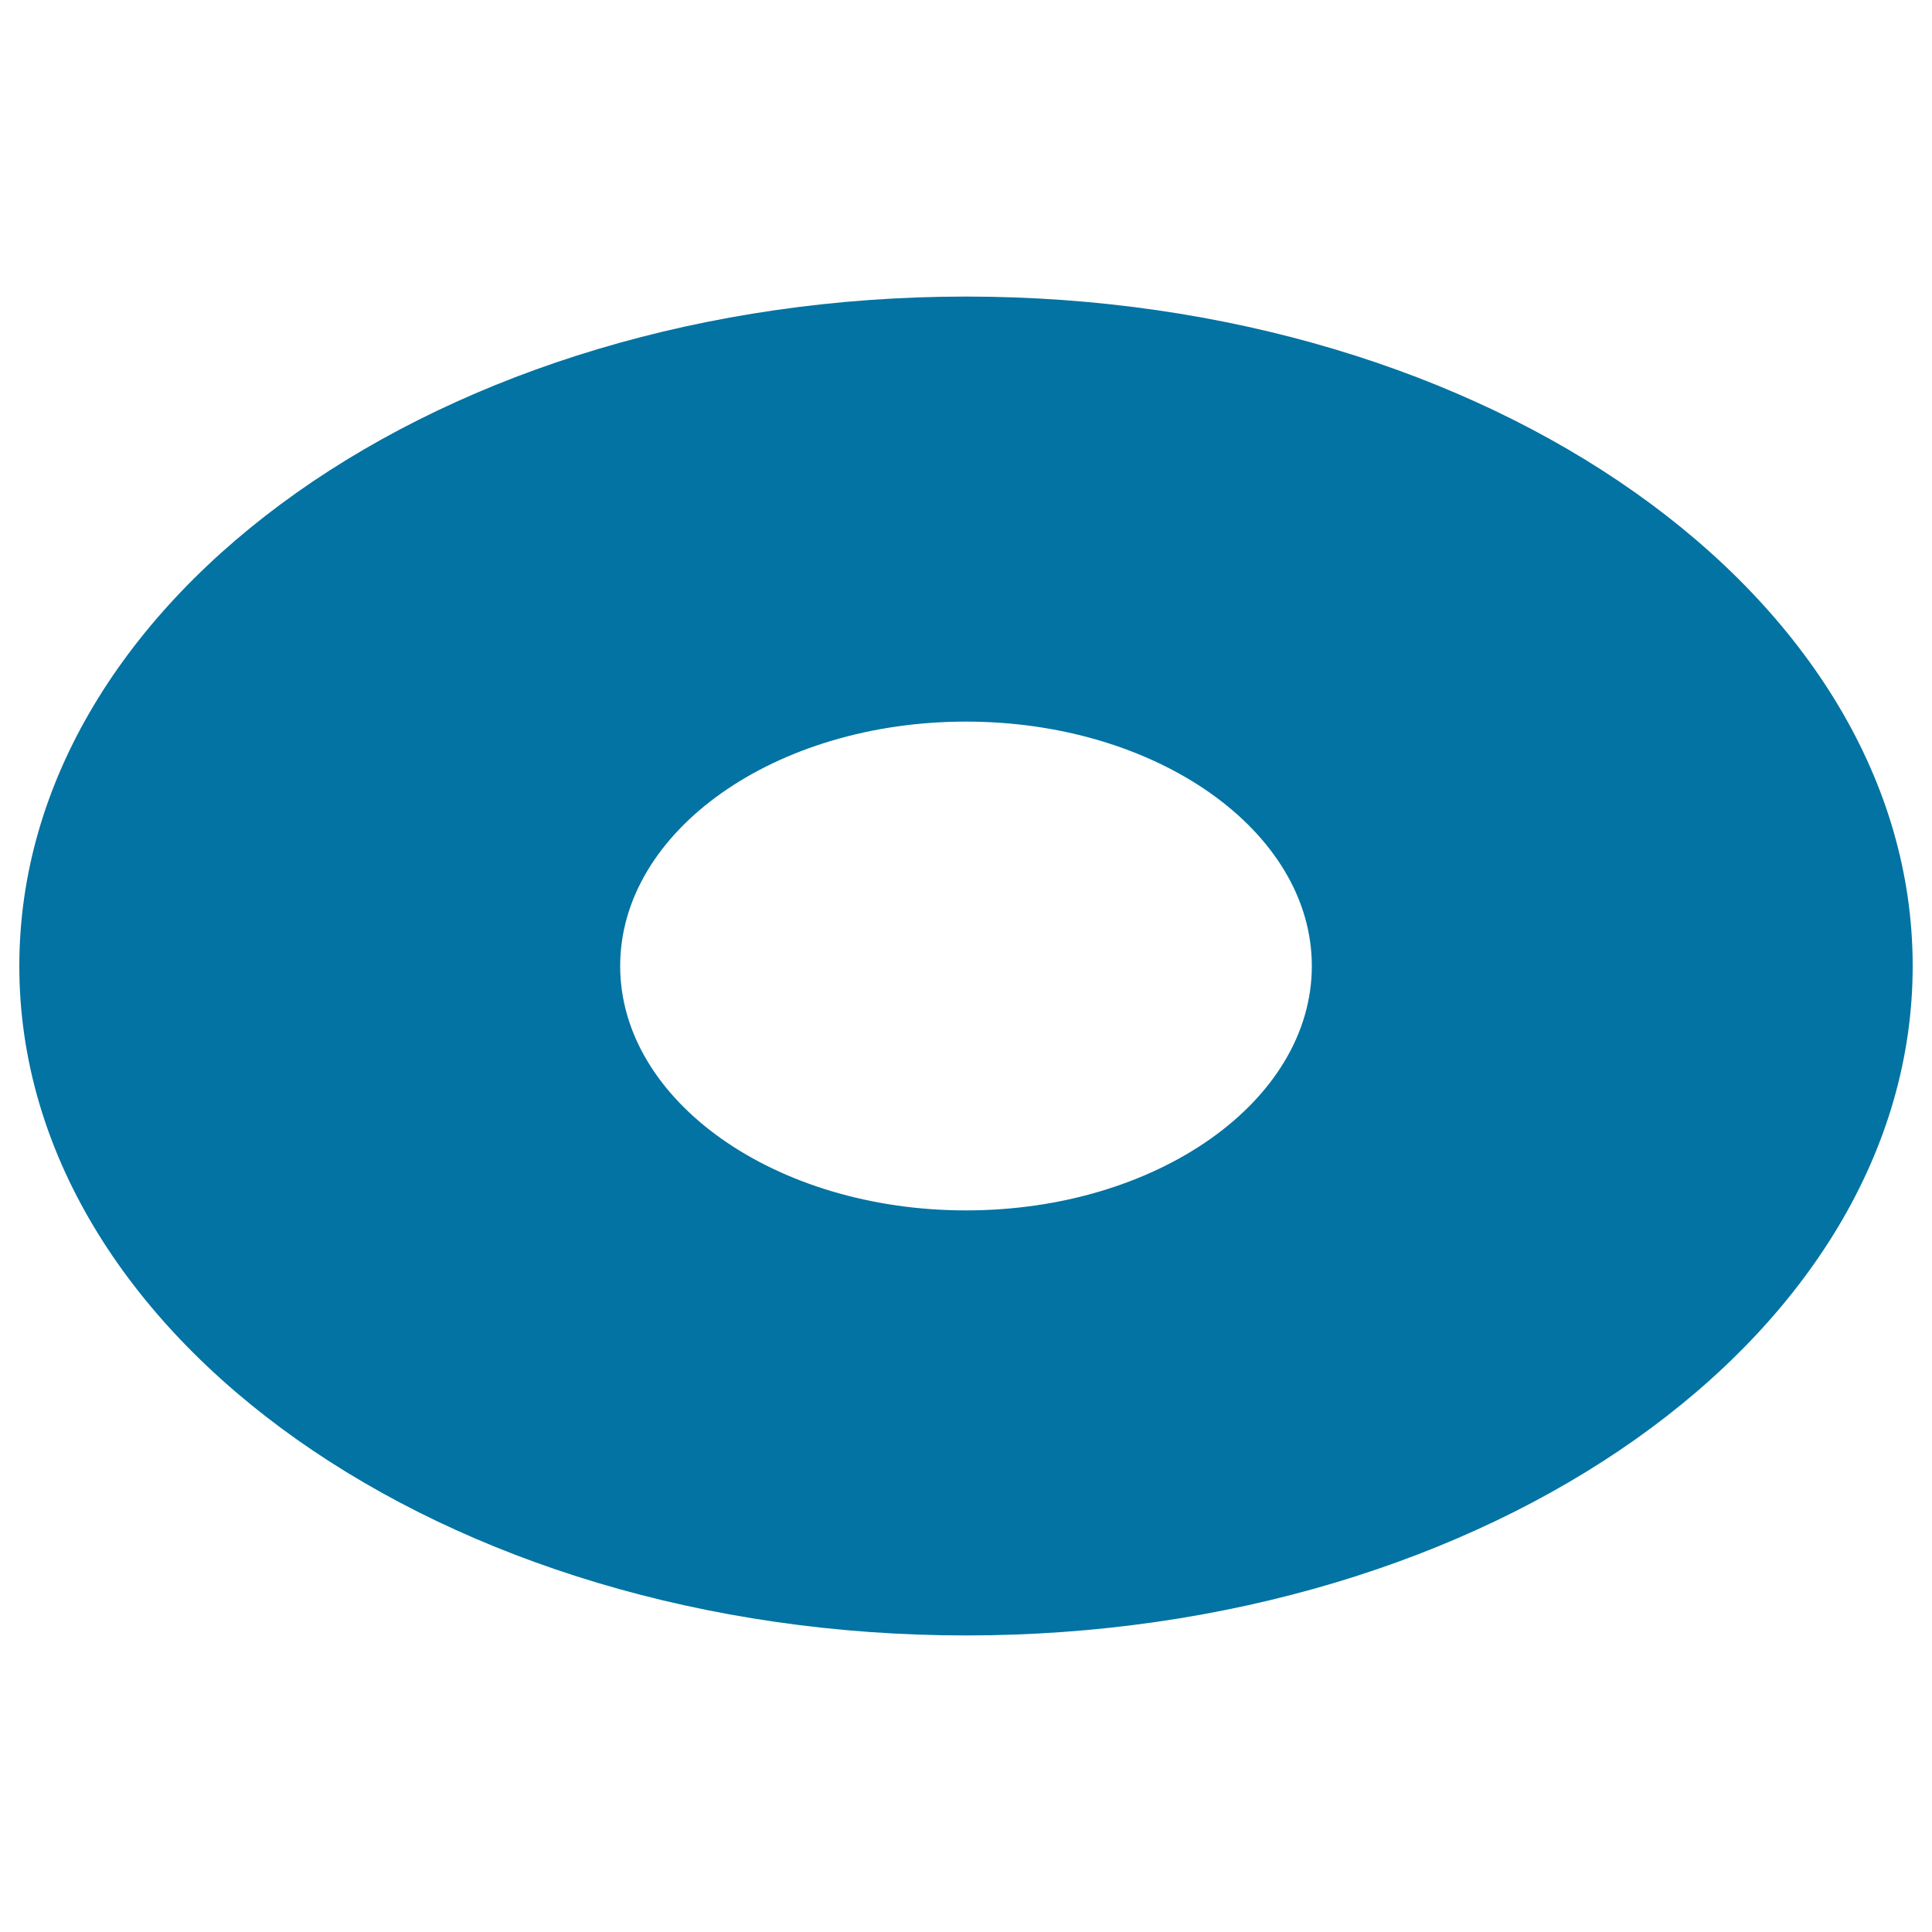 <svg xmlns="http://www.w3.org/2000/svg" viewBox="0 0 1000 1000" style="fill:#0273a2">
<title>Ring SVG icon</title>
<path d="M500,153.5C229.4,153.5,10,308.7,10,500c0,191.3,219.4,346.5,490,346.5c270.6,0,490-155.1,490-346.5C990,308.7,770.6,153.5,500,153.5z M500,626.5c-98.8,0-179-56.7-179-126.5c0-69.9,80.1-126.5,179-126.5c98.8,0,179,56.7,179,126.5C679,569.9,598.8,626.5,500,626.5z"/>
</svg>